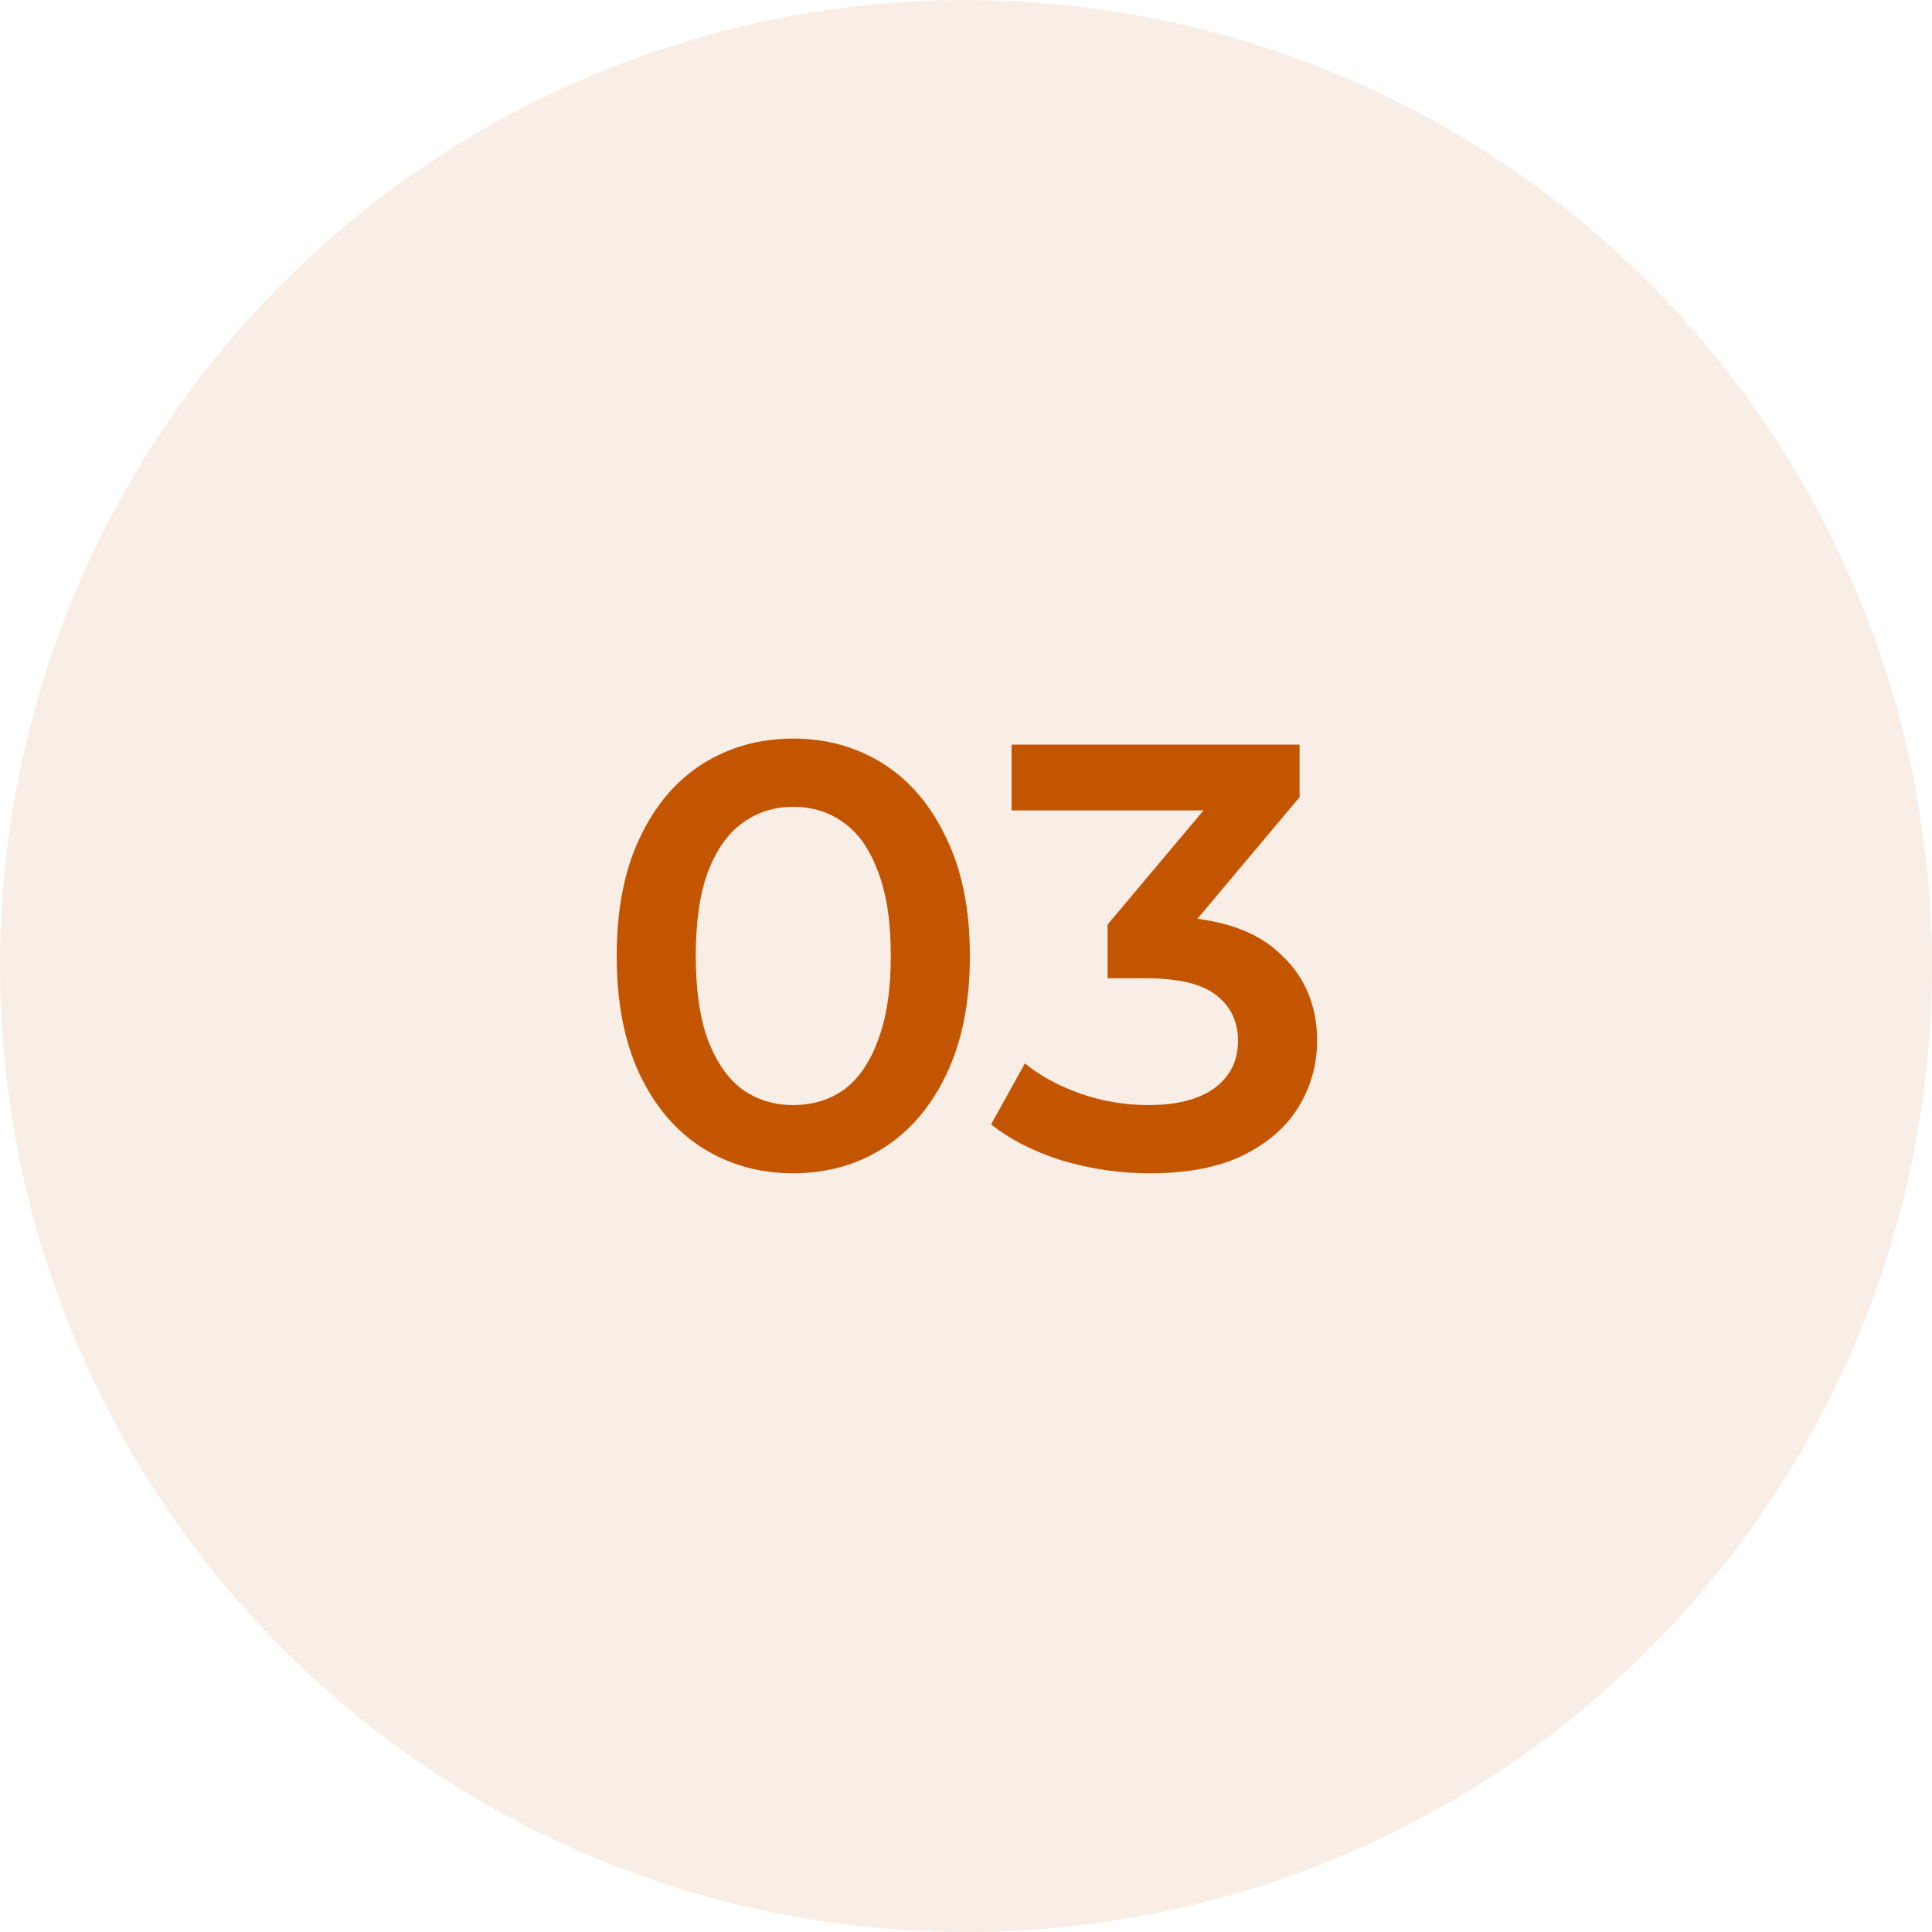 <svg width="96" height="96" viewBox="0 0 96 96" fill="none" xmlns="http://www.w3.org/2000/svg">
<circle cx="48" cy="48" r="48" fill="#C45500" fill-opacity="0.1"/>
<path d="M39.403 58.3C37.743 58.3 36.243 57.88 34.903 57.04C33.583 56.2 32.543 54.98 31.783 53.38C31.023 51.76 30.643 49.8 30.643 47.5C30.643 45.2 31.023 43.25 31.783 41.65C32.543 40.03 33.583 38.8 34.903 37.96C36.243 37.12 37.743 36.7 39.403 36.7C41.083 36.7 42.583 37.12 43.903 37.96C45.223 38.8 46.263 40.03 47.023 41.65C47.803 43.25 48.193 45.2 48.193 47.5C48.193 49.8 47.803 51.76 47.023 53.38C46.263 54.98 45.223 56.2 43.903 57.04C42.583 57.88 41.083 58.3 39.403 58.3ZM39.403 54.91C40.383 54.91 41.233 54.65 41.953 54.13C42.673 53.59 43.233 52.77 43.633 51.67C44.053 50.57 44.263 49.18 44.263 47.5C44.263 45.8 44.053 44.41 43.633 43.33C43.233 42.23 42.673 41.42 41.953 40.9C41.233 40.36 40.383 40.09 39.403 40.09C38.463 40.09 37.623 40.36 36.883 40.9C36.163 41.42 35.593 42.23 35.173 43.33C34.773 44.41 34.573 45.8 34.573 47.5C34.573 49.18 34.773 50.57 35.173 51.67C35.593 52.77 36.163 53.59 36.883 54.13C37.623 54.65 38.463 54.91 39.403 54.91ZM57.136 58.3C55.656 58.3 54.206 58.09 52.786 57.67C51.386 57.23 50.206 56.63 49.246 55.87L50.926 52.84C51.686 53.46 52.606 53.96 53.686 54.34C54.766 54.72 55.896 54.91 57.076 54.91C58.476 54.91 59.566 54.63 60.346 54.07C61.126 53.49 61.516 52.71 61.516 51.73C61.516 50.77 61.156 50.01 60.436 49.45C59.716 48.89 58.556 48.61 56.956 48.61H55.036V45.94L61.036 38.8L61.546 40.27H50.266V37H64.576V39.61L58.576 46.75L56.536 45.55H57.706C60.286 45.55 62.216 46.13 63.496 47.29C64.796 48.43 65.446 49.9 65.446 51.7C65.446 52.88 65.146 53.97 64.546 54.97C63.946 55.97 63.026 56.78 61.786 57.4C60.566 58 59.016 58.3 57.136 58.3Z" fill="#C45500"/>
</svg>
